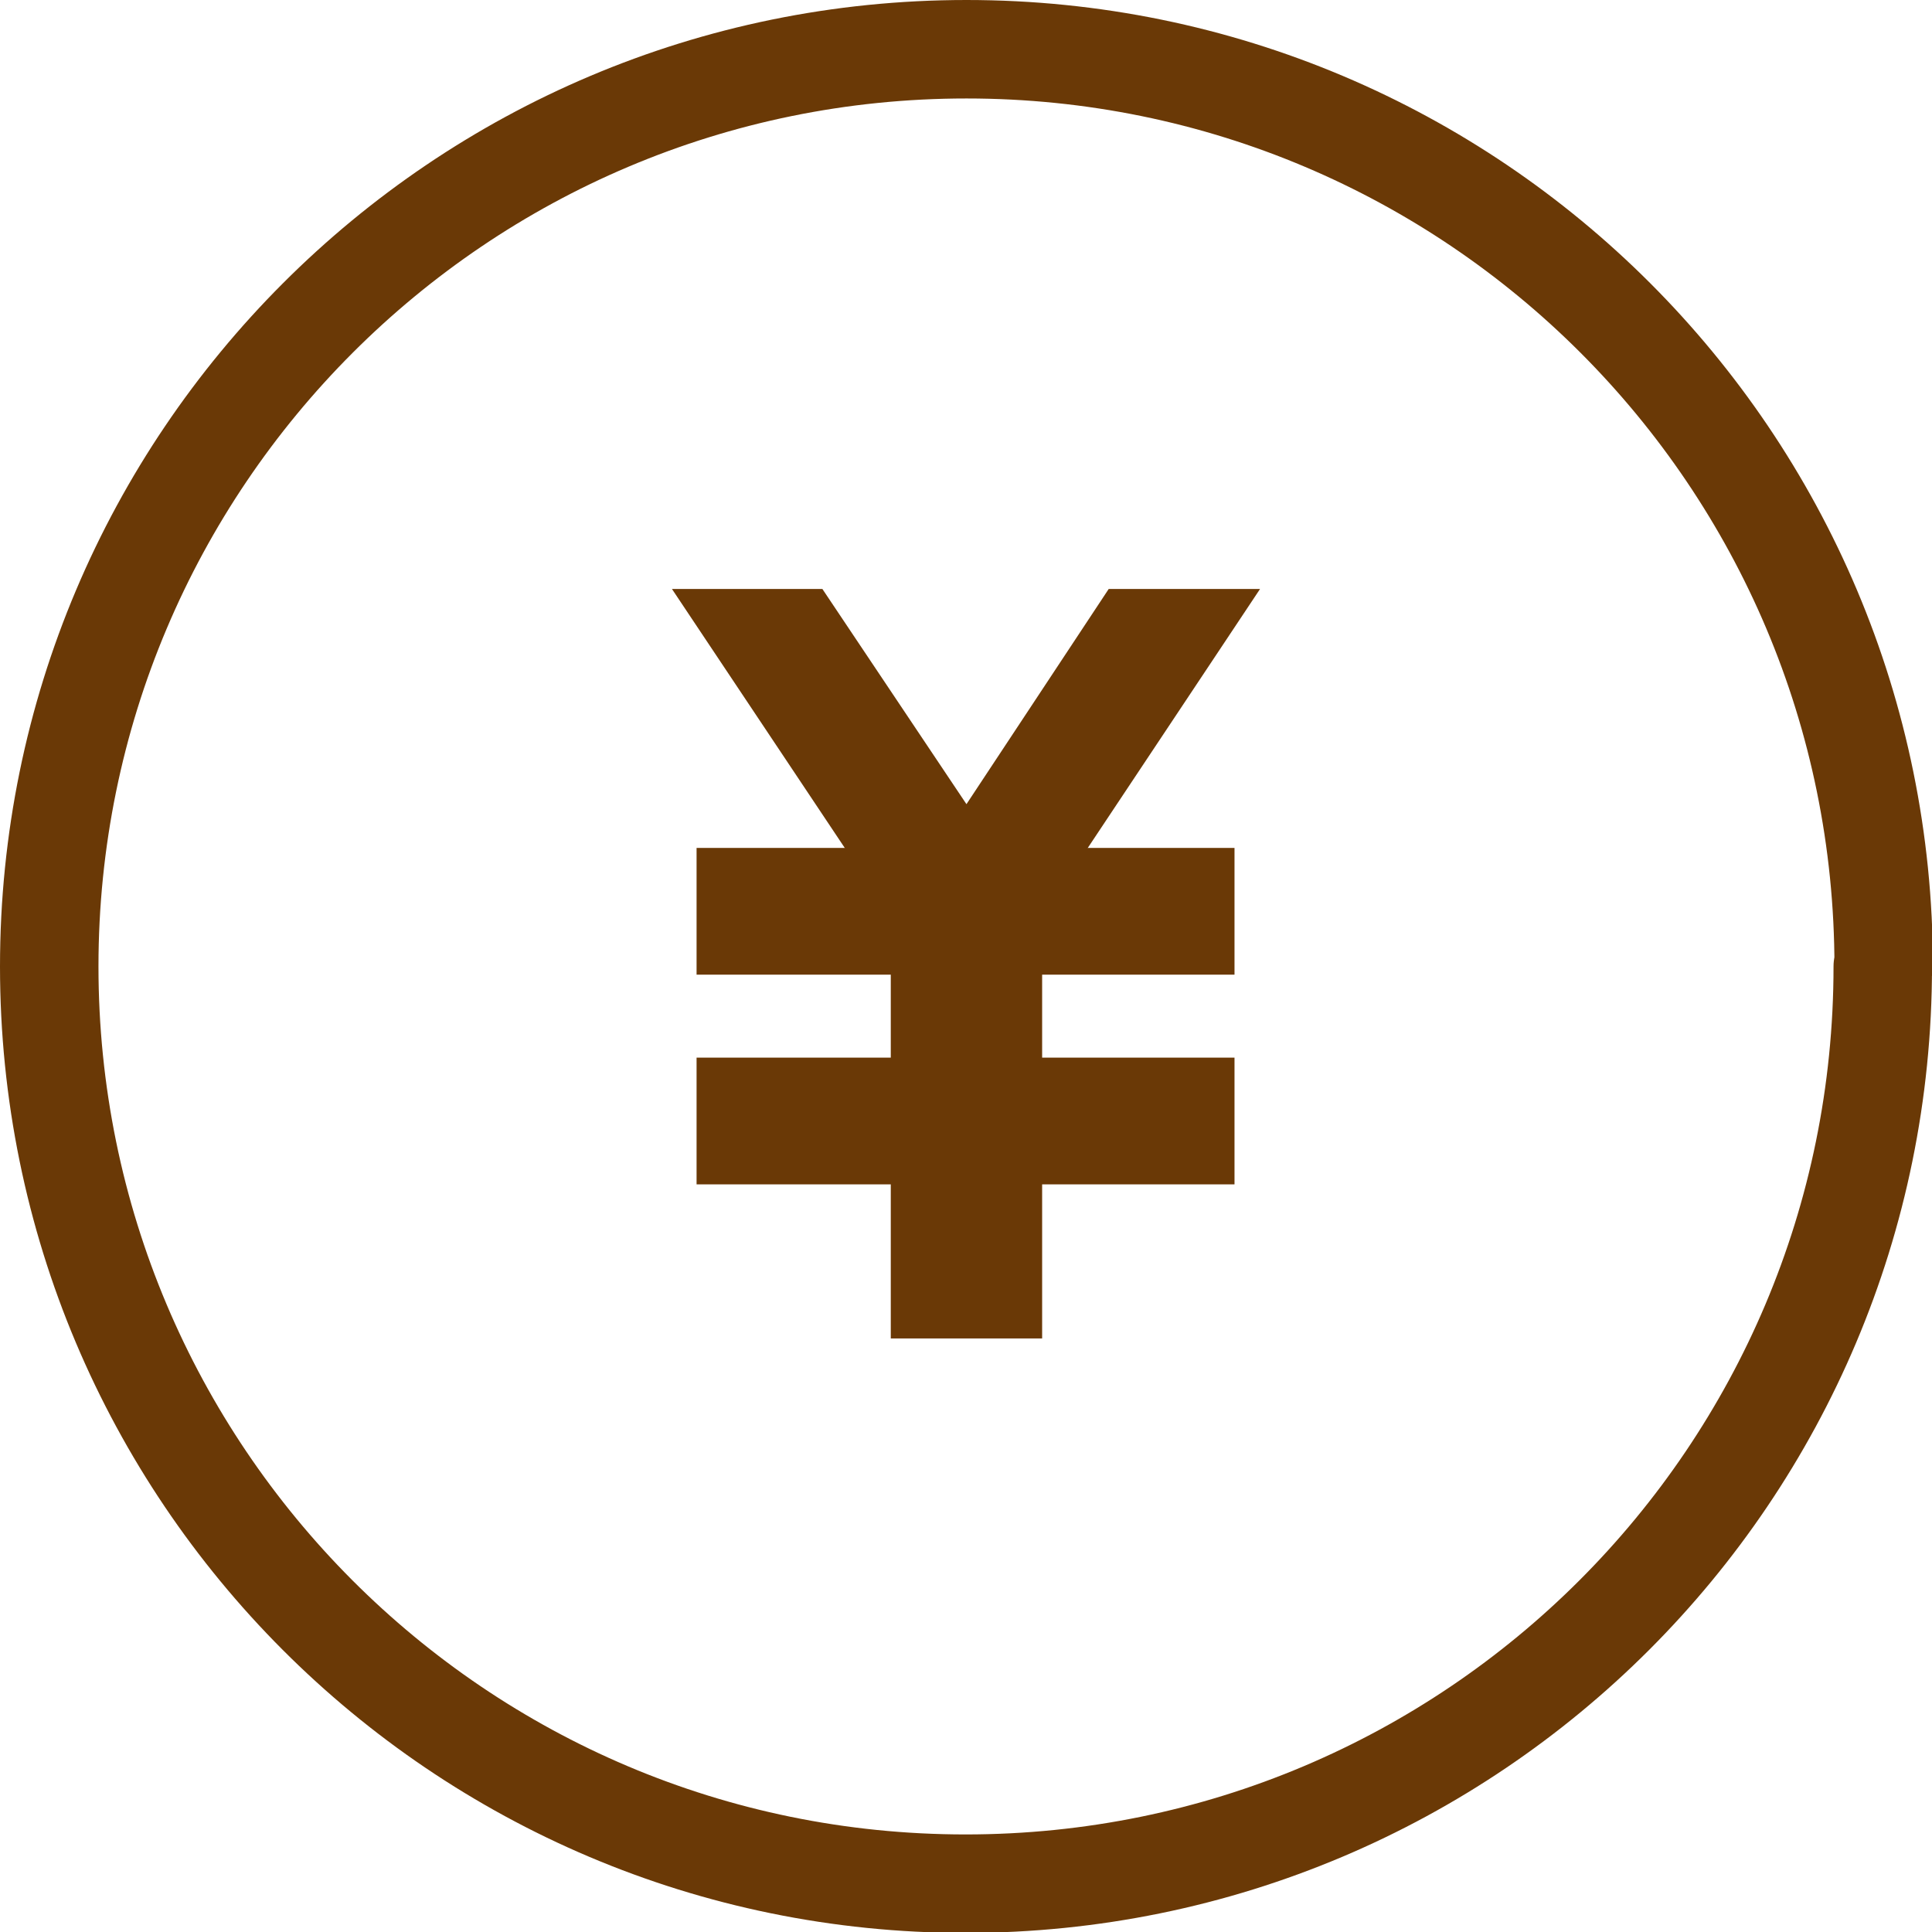 <?xml version="1.0" encoding="UTF-8"?><svg id="b" xmlns="http://www.w3.org/2000/svg" viewBox="0 0 21.19 21.19"><defs><style>.d{fill:none;stroke:#6a3906;stroke-linejoin:round;stroke-width:1.08px;}.e{fill:#6a3906;}</style></defs><g id="c"><path class="d" d="M20.65,10.6c0,5.56-4.5,10.06-10.06,10.06S.54,16.15.54,10.6,5.04.54,10.6.54s10.06,4.5,10.06,10.06Z"/><rect class="e" x="9.77" y="10.06" width="1.66" height="4.62"/><rect class="e" x="7.64" y="9.3" width="5.9" height="1.39"/><rect class="e" x="7.64" y="11.6" width="5.9" height="1.39"/><polygon class="e" points="12.16 6.46 10.6 8.82 9.02 6.46 7.37 6.46 10.6 11.3 13.82 6.46 12.16 6.46"/></g></svg>
